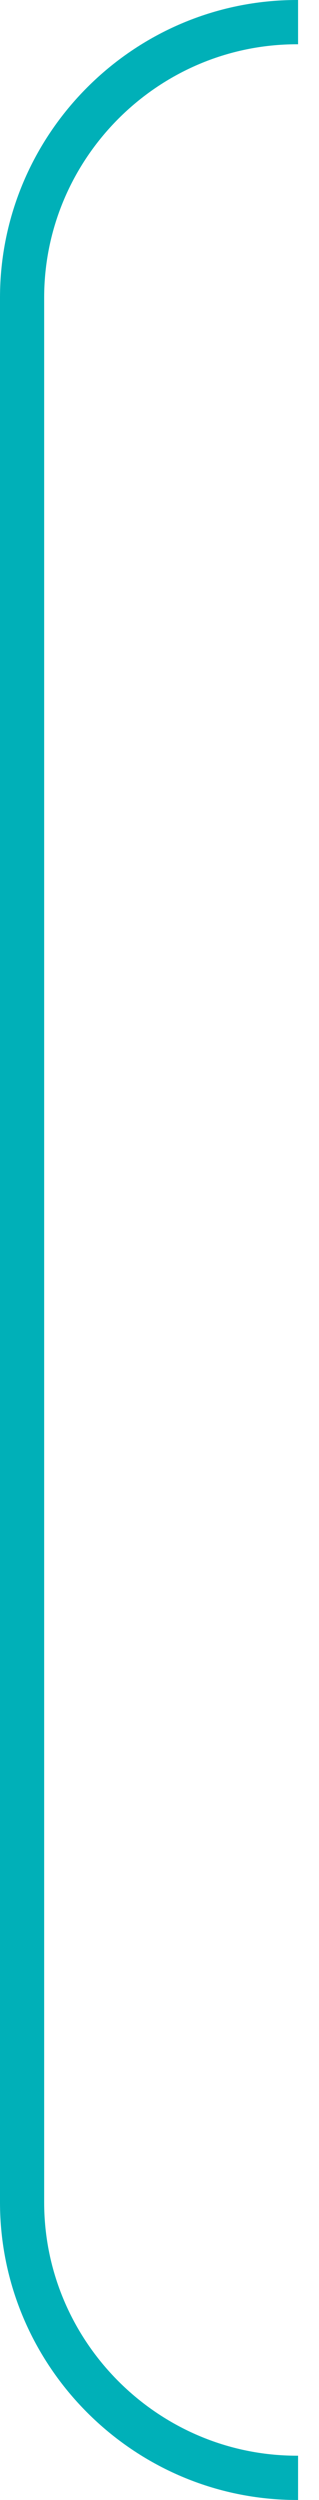 <?xml version="1.0" encoding="UTF-8"?>
<svg id="Camada_2" data-name="Camada 2" xmlns="http://www.w3.org/2000/svg" viewBox="0 0 36.12 282.34">
  <defs>
    <style>
      .cls-1 {
        fill: none;
        stroke: #00b0b8;
        stroke-miterlimit: 10;
        stroke-width: 5px;
      }
    </style>
  </defs>
  <g id="Camada_1-2" data-name="Camada 1">
    <path class="cls-1" d="M33.75,2.5h-.13c-8.56,0-16.34,3.5-21.98,9.14-5.64,5.64-9.14,13.42-9.14,21.98v215.1c0,17.12,14,31.12,31.12,31.12h.13"/>
  </g>
</svg>